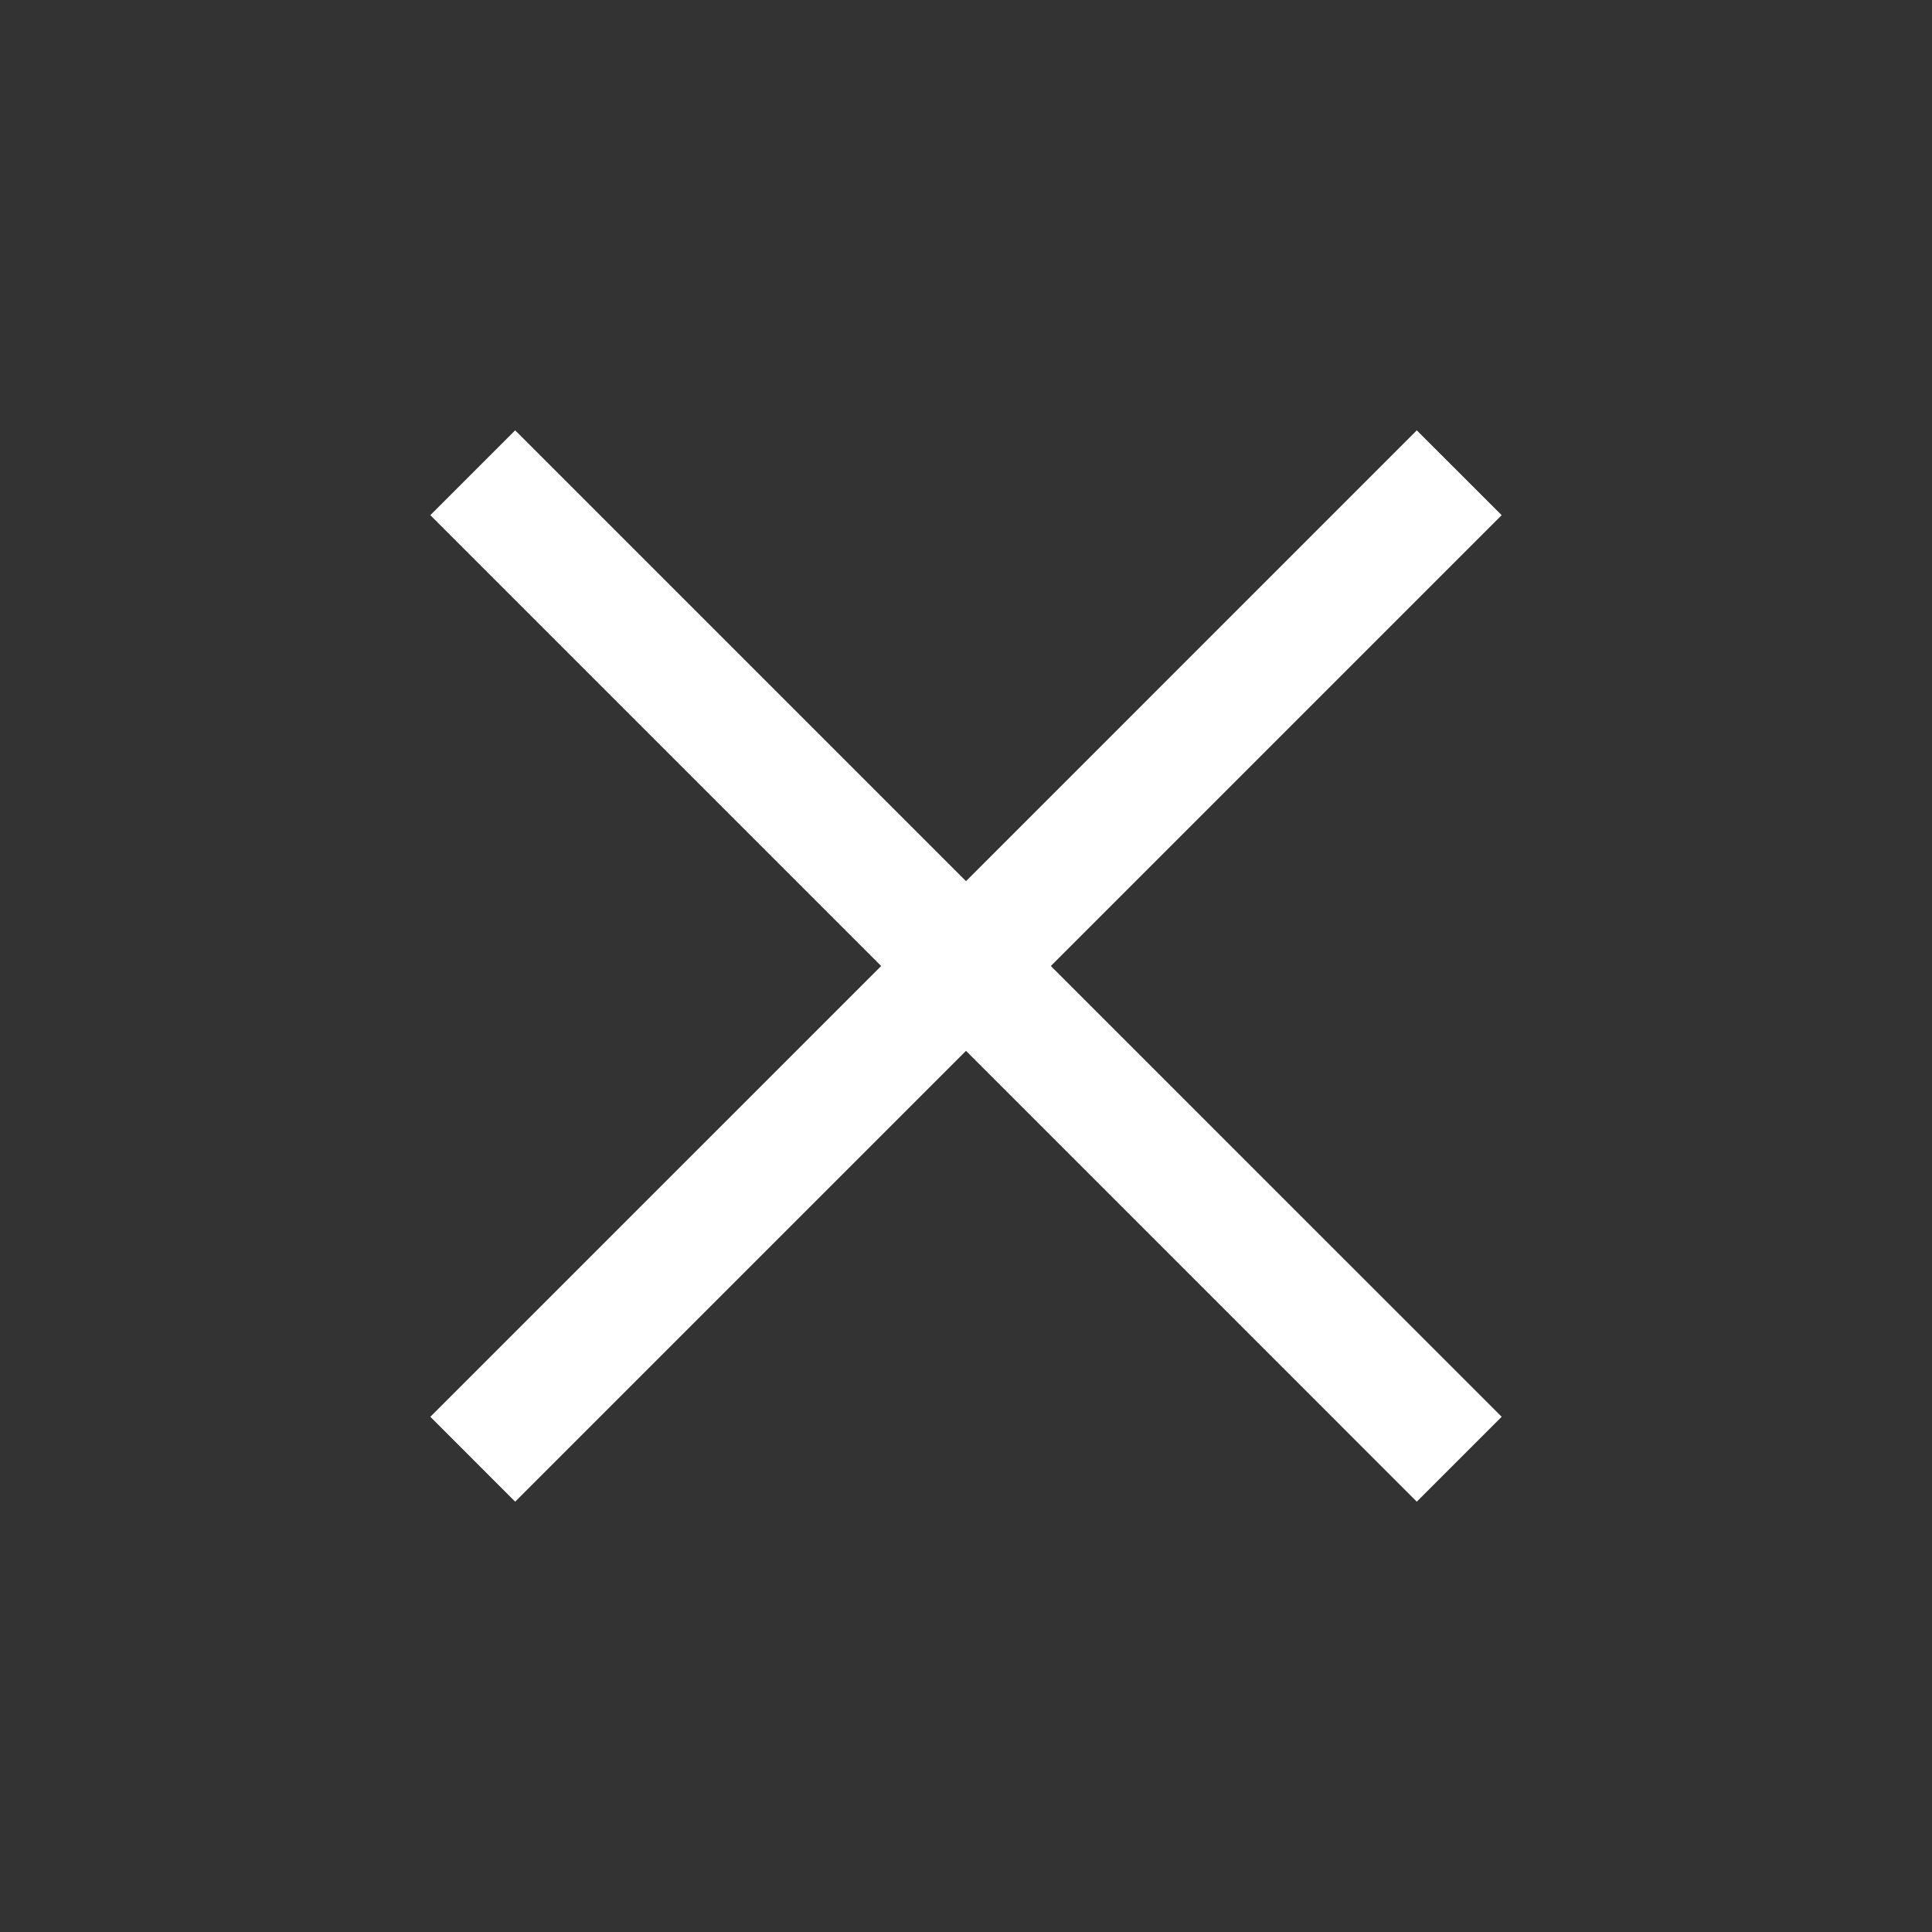 <svg width="40" height="40" viewBox="0 0 40 40" fill="none" xmlns="http://www.w3.org/2000/svg">
<rect x="0" y="0" width="40" height="40" fill="#333333" stroke="none"/>
<mask id="mask0_4499_1840" style="mask-type:alpha" maskUnits="userSpaceOnUse" x="0" y="0" width="40" height="40">
<rect width="40" height="40" fill="#D9D9D9"/>
<rect x="0.4" y="0.4" width="39.2" height="39.2" stroke="white" stroke-opacity="0.1" stroke-width="0.8"/>
</mask>
<g mask="url(#mask0_4499_1840)">
<path d="M10.666 31.09L8.91 29.333L18.244 20L8.91 10.666L10.666 8.91L20 18.244L29.333 8.91L31.09 10.666L21.756 20L31.09 29.333L29.333 31.09L20 21.756L10.666 31.09Z" fill="white"/>
<path d="M21.749 20.007L31.075 29.333L29.333 31.075L20.007 21.749L21.749 20.007ZM31.074 10.666L23.506 18.236L19.993 21.749L10.666 31.074L8.924 29.332L18.251 20.007L18.258 20L8.924 10.666L10.666 8.924L20 18.258L20.007 18.251L29.332 8.924L31.074 10.666Z" stroke="white" stroke-opacity="0.1" stroke-width="0.02"/>
</g>
</svg>
